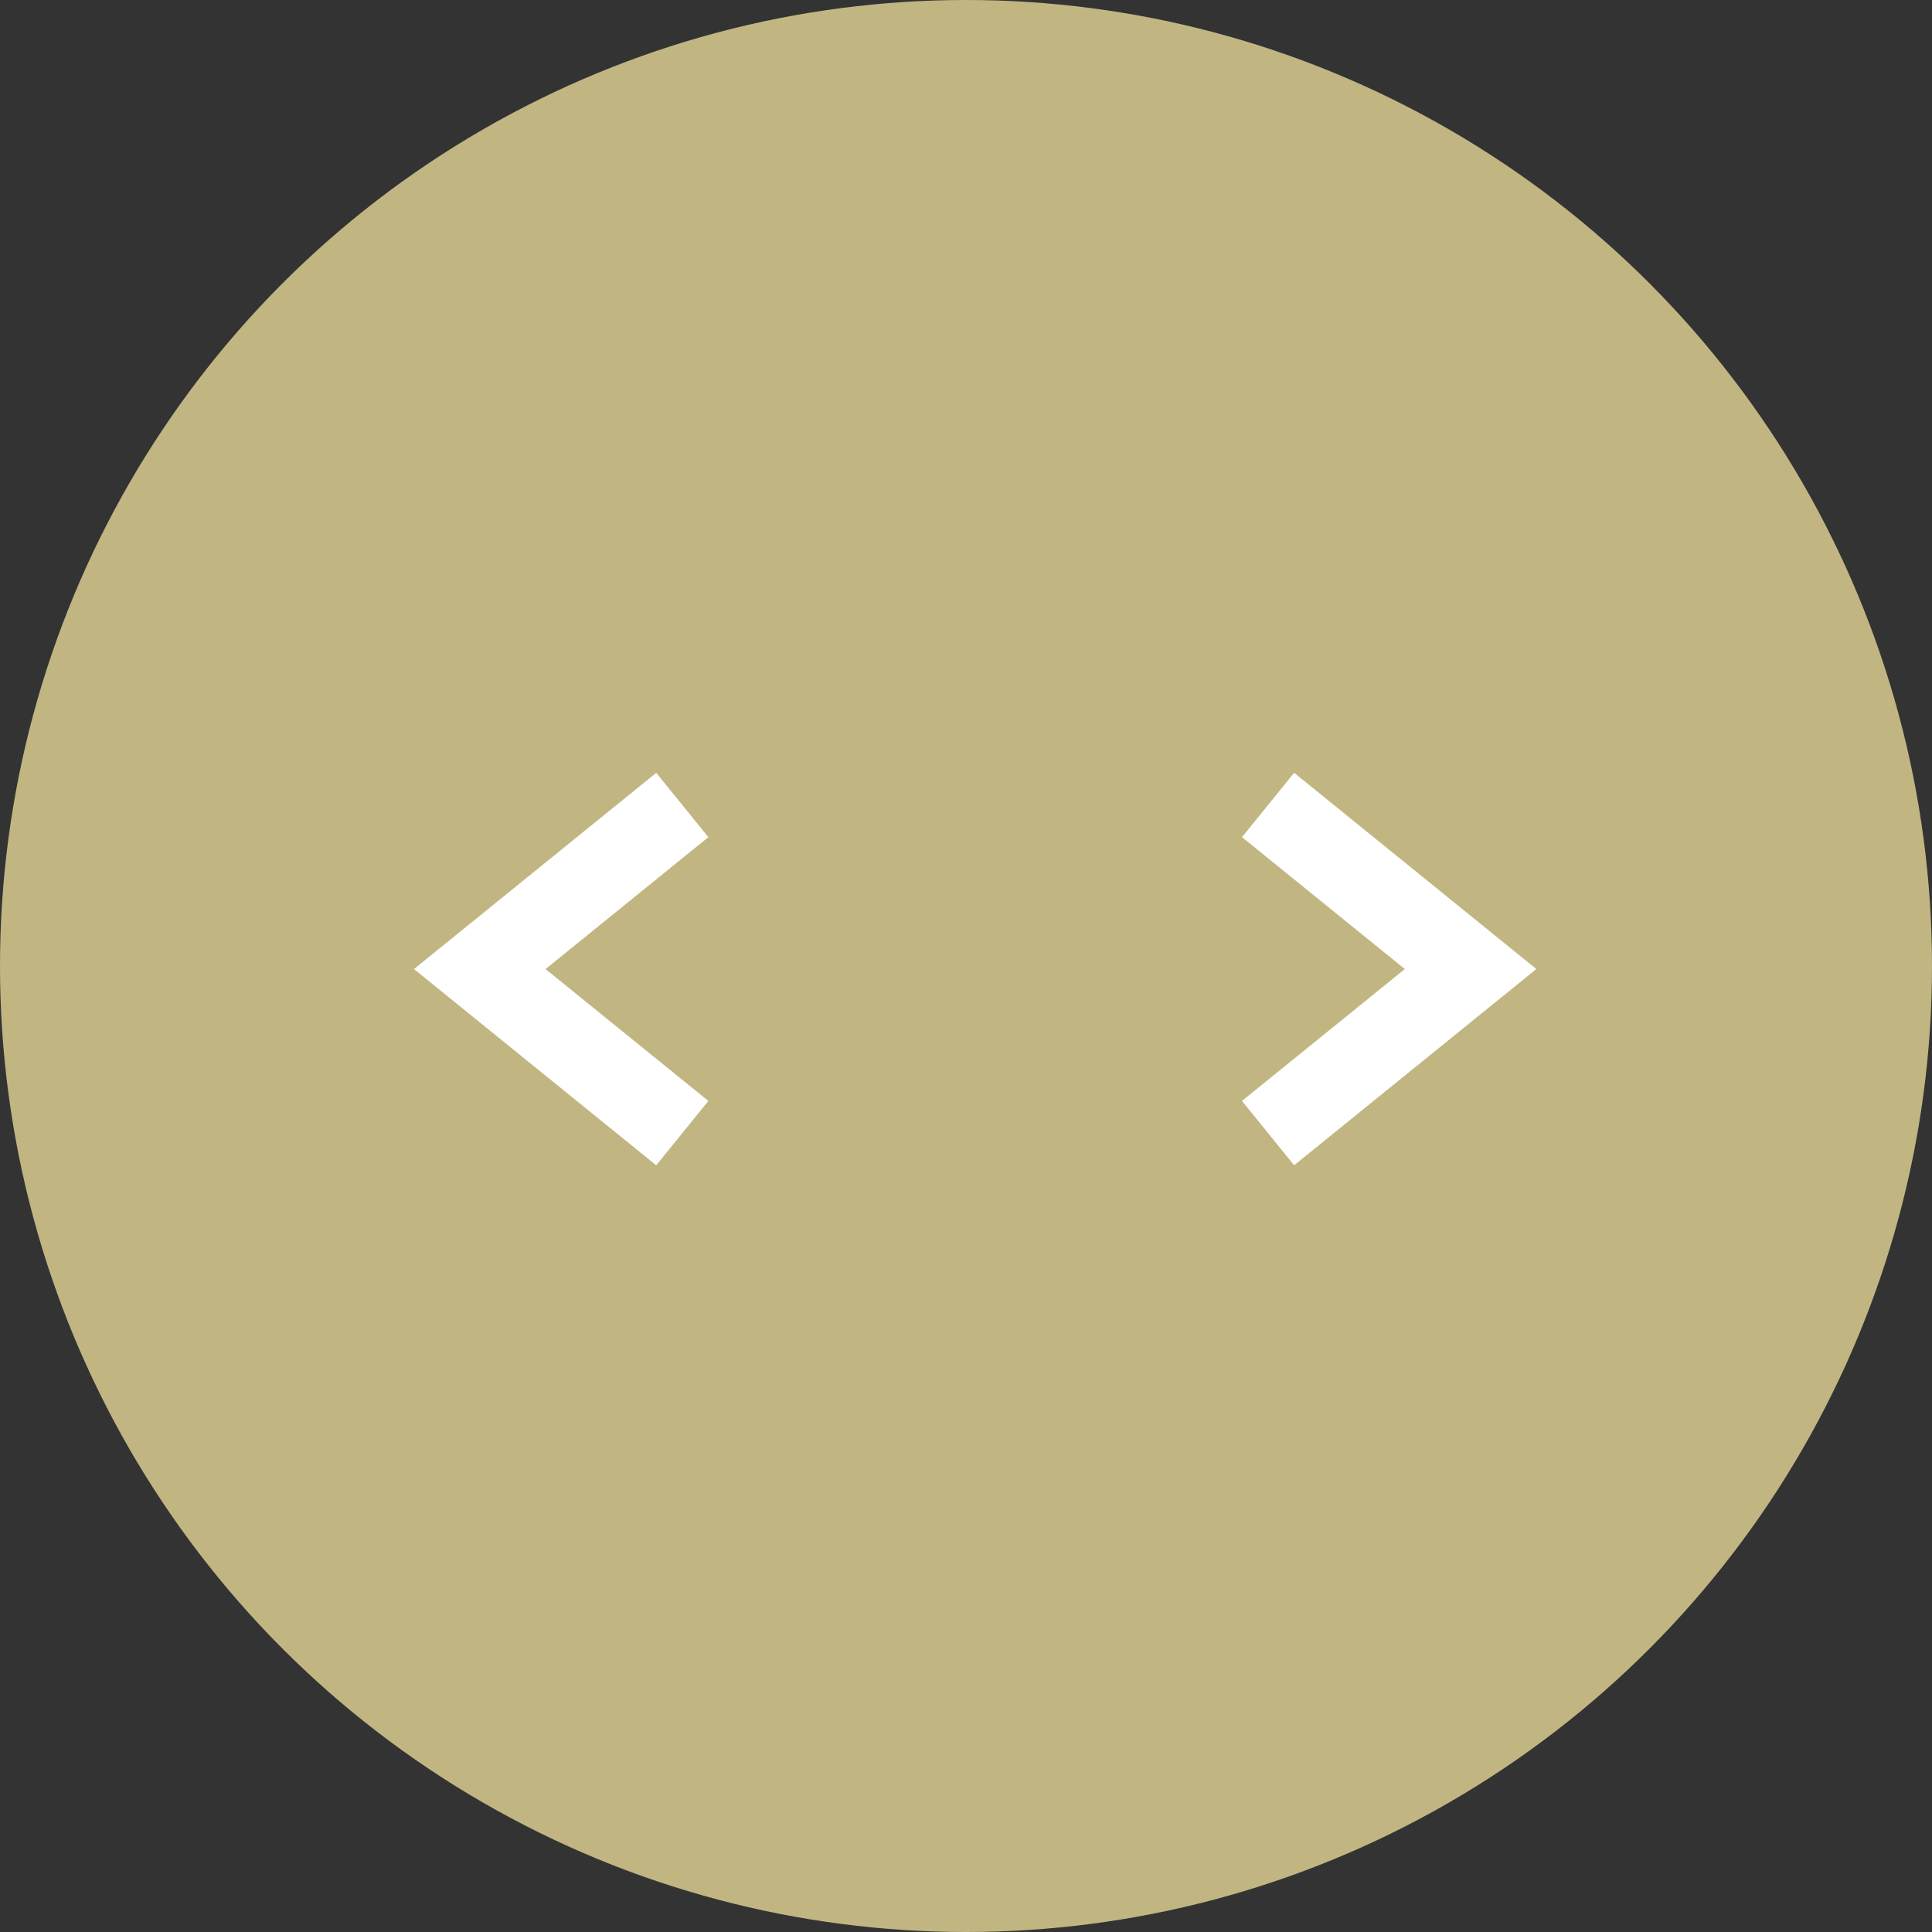 <svg xmlns="http://www.w3.org/2000/svg" xmlns:xlink="http://www.w3.org/1999/xlink" width="70" height="70" viewBox="0 0 70 70">
  <rect x="0" y="0" width="70" height="70" fill="#333333" stroke="none"/>
  <defs>
    <clipPath id="clip-path">
      <rect id="長方形_2540" data-name="長方形 2540" width="10.665" height="14.221" transform="translate(0 0)" fill="none" stroke="#fff" stroke-width="1"/>
    </clipPath>
  </defs>
  <g id="グループ_5888" data-name="グループ 5888" transform="translate(-833 -6484)">
    <circle id="楕円形_48" data-name="楕円形 48" cx="35" cy="35" r="35" transform="translate(833 6484)" fill="#d1c48b" opacity="0.9"/>
    <g id="グループ_5885" data-name="グループ 5885" transform="translate(2 1.413)">
      <g id="グループ_5883" data-name="グループ 5883" transform="translate(846 6510.587)">
        <g id="グループ_5882" data-name="グループ 5882" clip-path="url(#clip-path)">
          <path id="パス_18109" data-name="パス 18109" d="M8.555,12.111l-6.172-5,6.172-5" fill="none" stroke="#fff" stroke-linecap="square" stroke-miterlimit="10" stroke-width="3"/>
        </g>
      </g>
      <g id="グループ_5884" data-name="グループ 5884" transform="translate(886.665 6524.808) rotate(180)">
        <g id="グループ_5882-2" data-name="グループ 5882" clip-path="url(#clip-path)">
          <path id="パス_18109-2" data-name="パス 18109" d="M8.555,12.111l-6.172-5,6.172-5" fill="none" stroke="#fff" stroke-linecap="square" stroke-miterlimit="10" stroke-width="3"/>
        </g>
      </g>
    </g>
  </g>
</svg>
